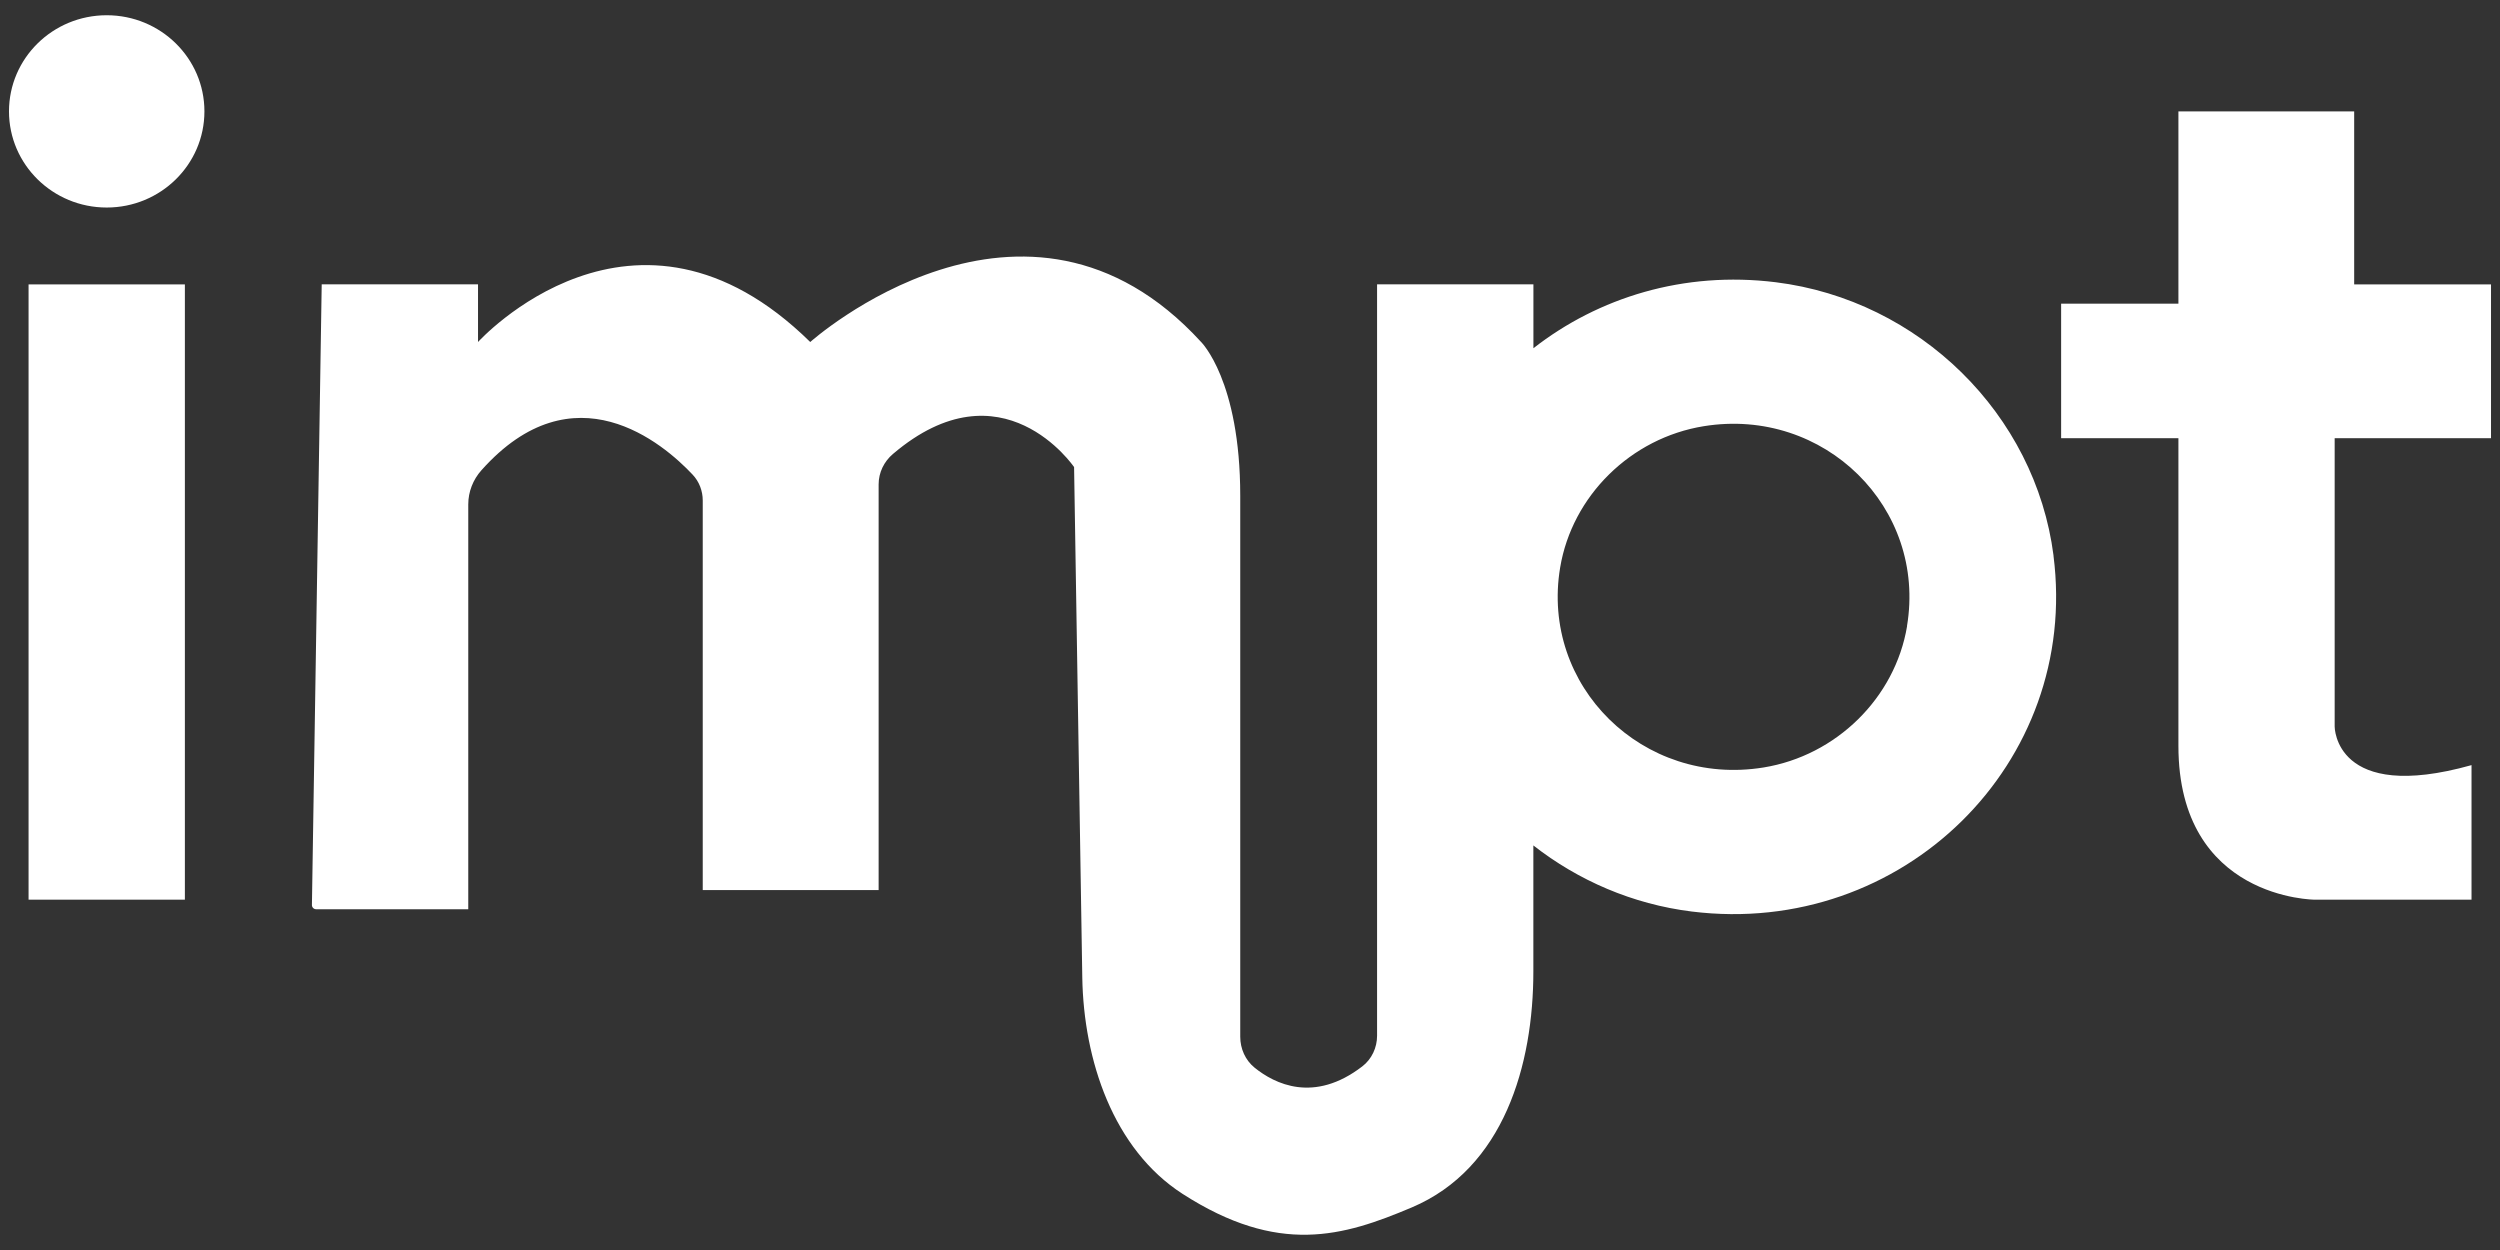<svg width="82" height="41" viewBox="0 0 82 41" fill="none" xmlns="http://www.w3.org/2000/svg">
<rect x="0" y="0" width="82" height="41" fill="#333333" stroke="none"/>
<path fill-rule="evenodd" clip-rule="evenodd" d="M3.5 6.807C5.27 6.807 6.705 5.395 6.705 3.653C6.705 1.912 5.27 0.5 3.5 0.5C1.73 0.5 0.295 1.912 0.295 3.653C0.295 5.395 1.73 6.807 3.5 6.807ZM0.937 9.329H6.064V29.51H0.937V9.329ZM67.356 18.224C66.761 13.586 62.955 9.842 58.241 9.257C55.23 8.884 52.428 9.758 50.296 11.422V9.327H45.168V33.973C45.168 34.361 44.995 34.738 44.684 34.977C43.098 36.198 41.809 35.551 41.151 35.02C40.846 34.773 40.68 34.396 40.68 34.005V16.263C40.68 12.478 39.397 11.218 39.397 11.218C33.628 4.911 26.576 11.218 26.576 11.218C20.807 5.542 15.679 11.218 15.679 11.218V9.327H10.552L10.231 29.687C10.231 29.762 10.293 29.823 10.37 29.823H15.359V16.544C15.359 16.131 15.515 15.732 15.792 15.423C18.818 12.031 21.753 14.542 22.718 15.568C22.934 15.797 23.05 16.102 23.05 16.415V29.194H28.819V15.886C28.819 15.502 28.994 15.139 29.29 14.889C32.873 11.842 35.23 15.321 35.23 15.321L35.499 32.059C35.543 34.773 36.513 37.692 38.788 39.159C41.938 41.186 44.054 40.557 46.306 39.604C49.331 38.323 50.294 34.922 50.294 31.864V27.73C51.766 28.881 53.55 29.657 55.488 29.898C62.406 30.756 68.226 25.031 67.354 18.224H67.356ZM62.552 20.538C62.159 22.89 60.23 24.788 57.84 25.174C53.891 25.812 50.524 22.502 51.173 18.615C51.565 16.263 53.492 14.365 55.885 13.979C59.833 13.341 63.198 16.653 62.549 20.538H62.552ZM77.217 3.653H71.452V9.96H67.605V14.374H71.452V24.465C71.452 29.51 75.938 29.51 75.938 29.51H81.066V25.096C76.577 26.356 76.577 23.834 76.577 23.834V14.374H81.705V9.329H77.217V3.653Z" fill="#FFF"/>
</svg>
